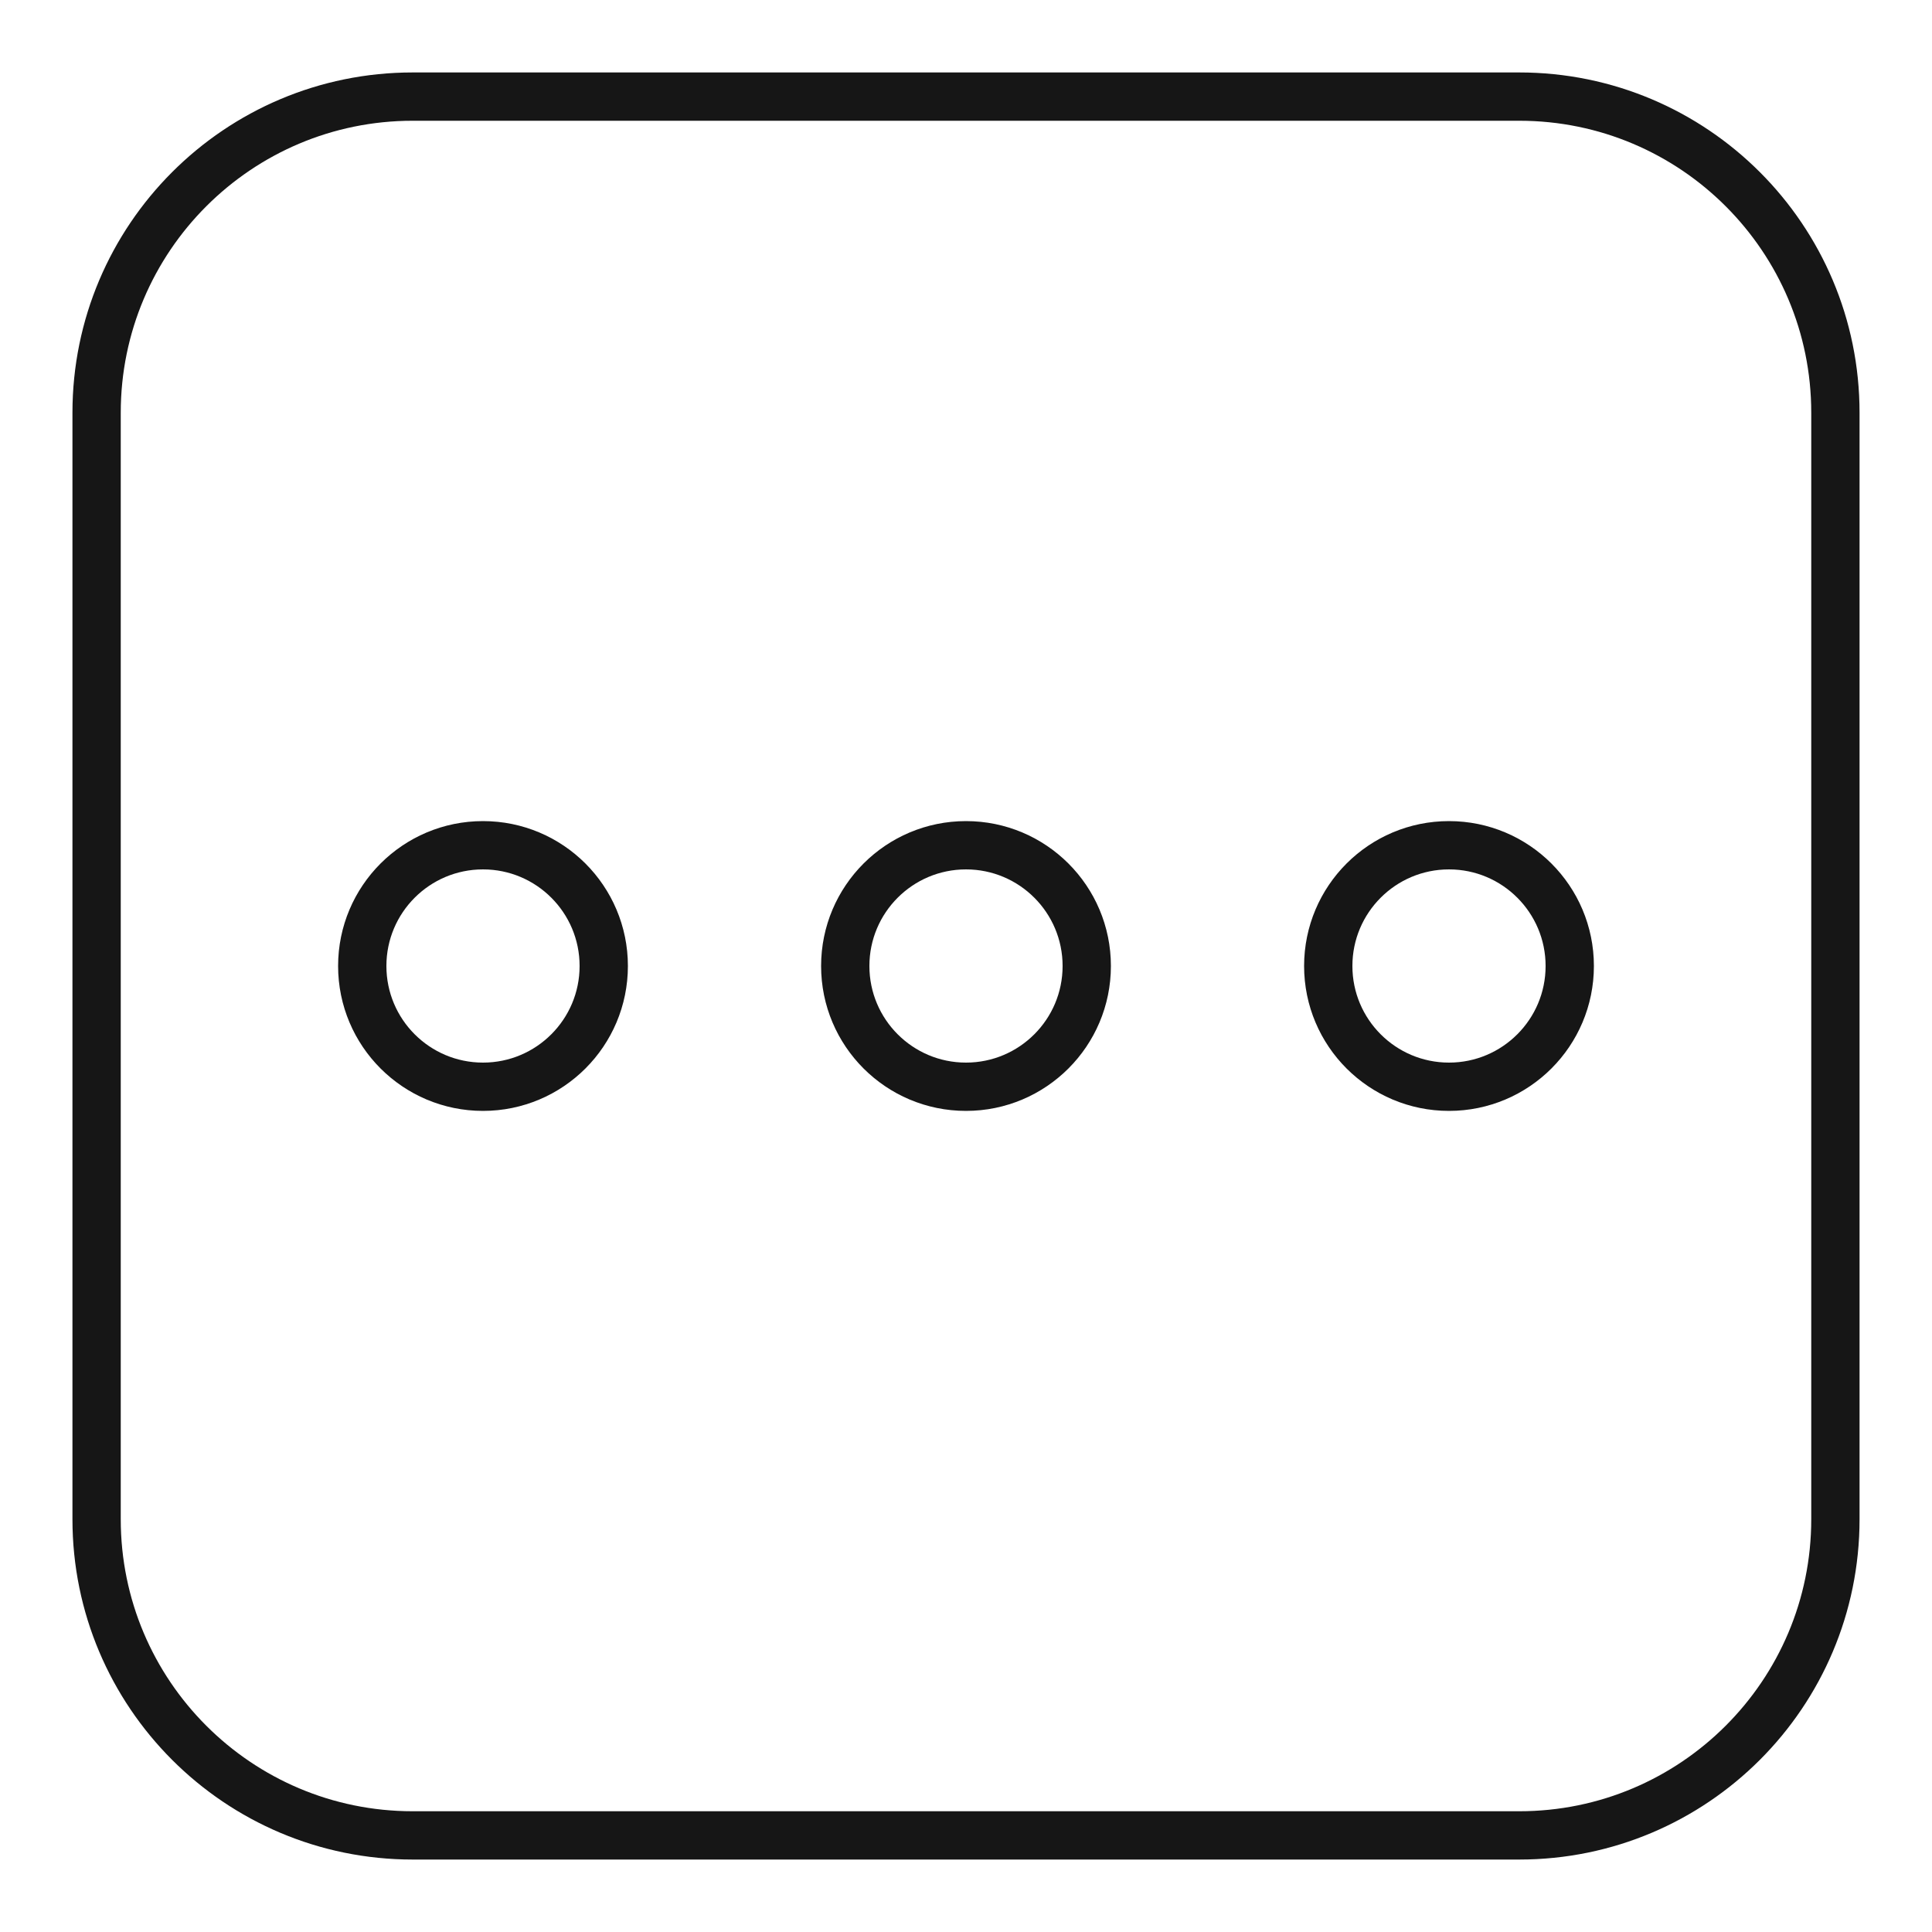 <?xml version="1.0" encoding="UTF-8"?> <svg xmlns="http://www.w3.org/2000/svg" width="40" height="40" viewBox="0 0 40 40" fill="none"> <path d="M31.454 2H8.545C4.931 2 2 4.931 2 8.545V31.454C2 35.069 4.931 38 8.545 38H31.454C35.069 38 38 35.069 38 31.454V8.545C38 4.931 35.069 2 31.454 2Z" stroke="#161616"></path> <circle cx="10" cy="20" r="2.5" stroke="#161616"></circle> <circle cx="20" cy="20" r="2.5" stroke="#161616"></circle> <circle cx="30" cy="20" r="2.5" stroke="#161616"></circle> </svg> 